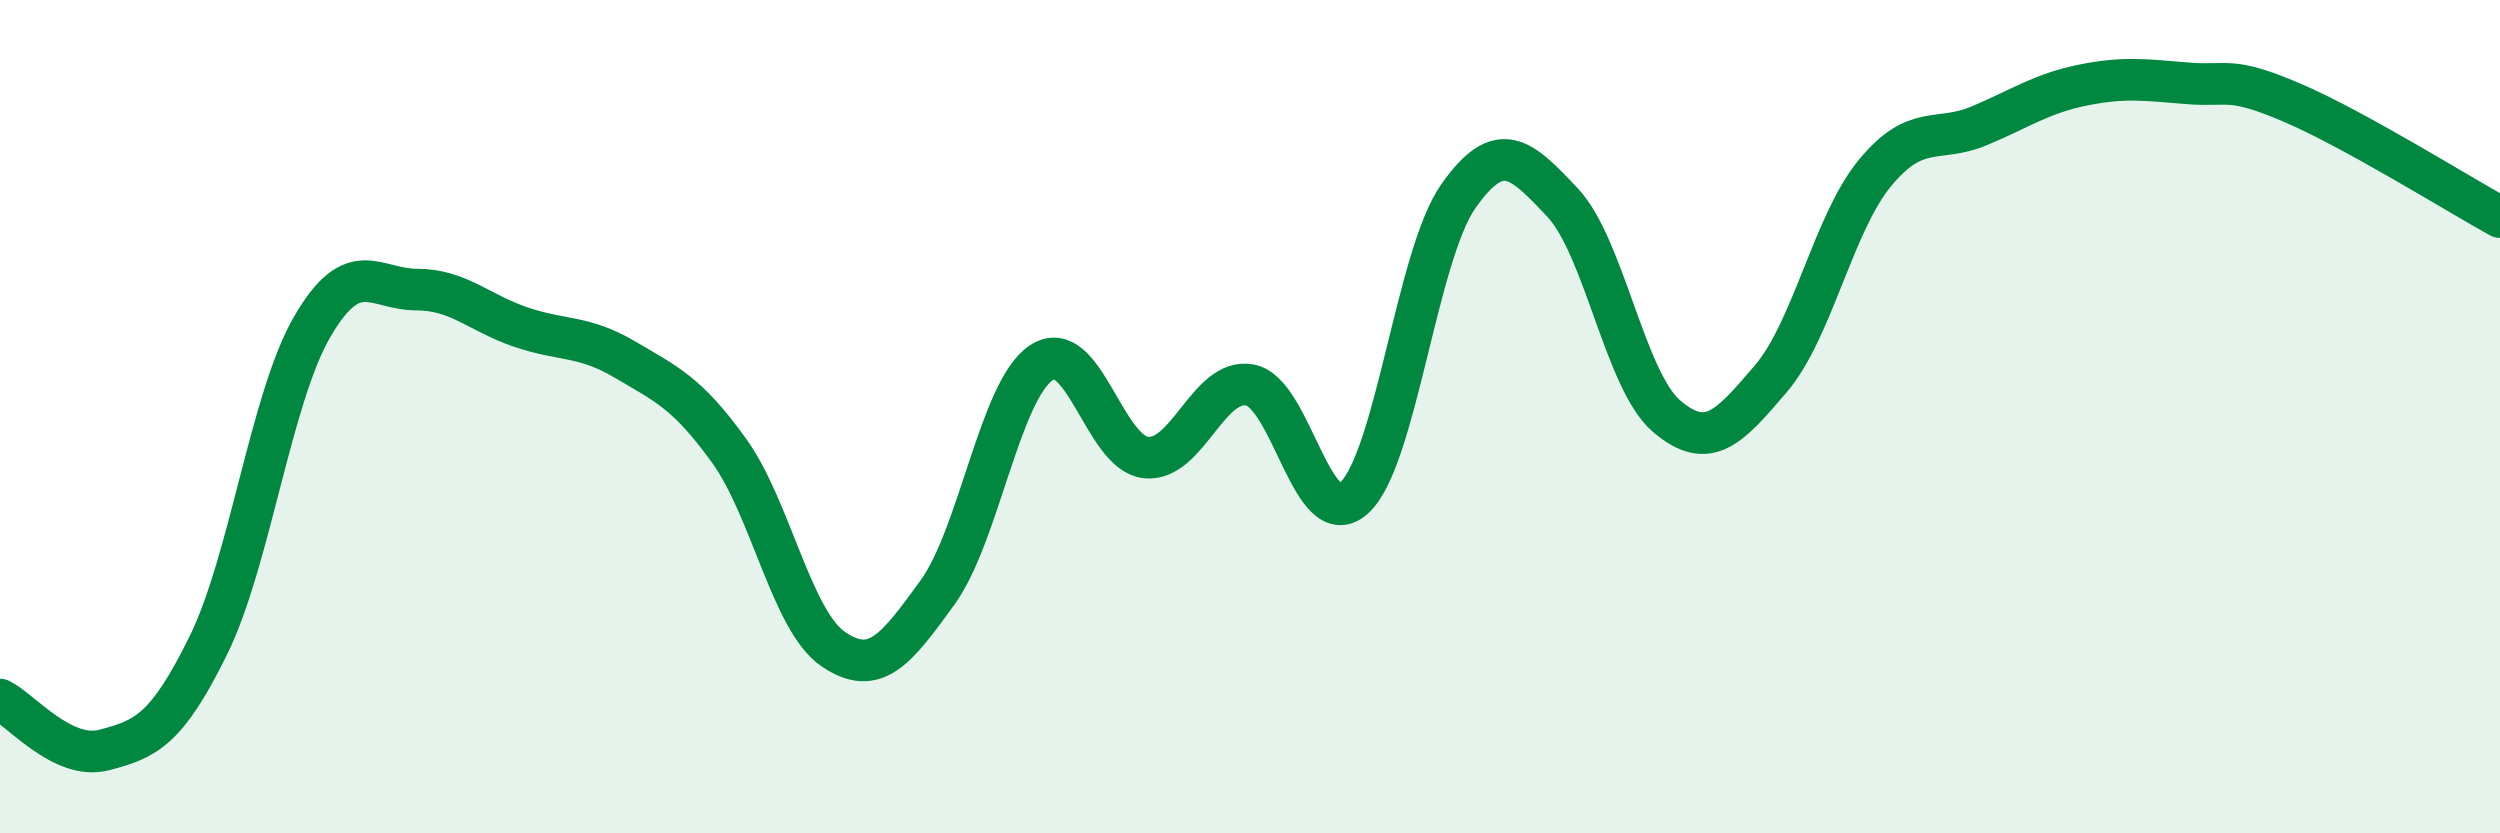 
    <svg width="60" height="20" viewBox="0 0 60 20" xmlns="http://www.w3.org/2000/svg">
      <path
        d="M 0,16.79 C 0.5,17.03 1.5,18.26 2.5,18 C 3.5,17.74 4,17.52 5,15.49 C 6,13.46 6.5,9.54 7.5,7.83 C 8.5,6.12 9,6.95 10,6.95 C 11,6.95 11.5,7.51 12.5,7.85 C 13.5,8.19 14,8.04 15,8.63 C 16,9.22 16.5,9.43 17.5,10.82 C 18.5,12.21 19,14.9 20,15.58 C 21,16.26 21.5,15.6 22.5,14.22 C 23.5,12.84 24,9.35 25,8.7 C 26,8.05 26.5,10.87 27.5,10.98 C 28.5,11.09 29,9.05 30,9.24 C 31,9.43 31.5,12.86 32.5,11.95 C 33.5,11.04 34,6.13 35,4.71 C 36,3.29 36.5,3.8 37.5,4.86 C 38.5,5.92 39,9.14 40,9.99 C 41,10.84 41.5,10.26 42.5,9.09 C 43.5,7.92 44,5.36 45,4.15 C 46,2.94 46.5,3.44 47.5,3.02 C 48.5,2.6 49,2.24 50,2.04 C 51,1.84 51.5,1.92 52.5,2 C 53.5,2.08 53.5,1.82 55,2.46 C 56.5,3.1 59,4.66 60,5.21L60 20L0 20Z"
        fill="#008740"
        opacity="0.1"
        stroke-linecap="round"
        stroke-linejoin="round"
      />
      <path
        d="M 0,16.79 C 0.5,17.03 1.5,18.26 2.5,18 C 3.5,17.74 4,17.52 5,15.49 C 6,13.46 6.5,9.54 7.5,7.83 C 8.5,6.12 9,6.95 10,6.95 C 11,6.95 11.5,7.51 12.5,7.85 C 13.5,8.19 14,8.04 15,8.63 C 16,9.22 16.5,9.43 17.5,10.82 C 18.5,12.21 19,14.9 20,15.58 C 21,16.26 21.5,15.6 22.5,14.22 C 23.5,12.84 24,9.35 25,8.7 C 26,8.05 26.5,10.87 27.5,10.98 C 28.5,11.09 29,9.05 30,9.24 C 31,9.43 31.5,12.86 32.5,11.95 C 33.5,11.04 34,6.13 35,4.71 C 36,3.29 36.5,3.8 37.5,4.86 C 38.5,5.92 39,9.14 40,9.99 C 41,10.84 41.5,10.26 42.5,9.09 C 43.5,7.92 44,5.36 45,4.15 C 46,2.94 46.5,3.44 47.5,3.02 C 48.5,2.6 49,2.24 50,2.04 C 51,1.84 51.5,1.92 52.5,2 C 53.5,2.08 53.5,1.82 55,2.46 C 56.5,3.1 59,4.66 60,5.21"
        stroke="#008740"
        stroke-width="1"
        fill="none"
        stroke-linecap="round"
        stroke-linejoin="round"
      />
    </svg>
  